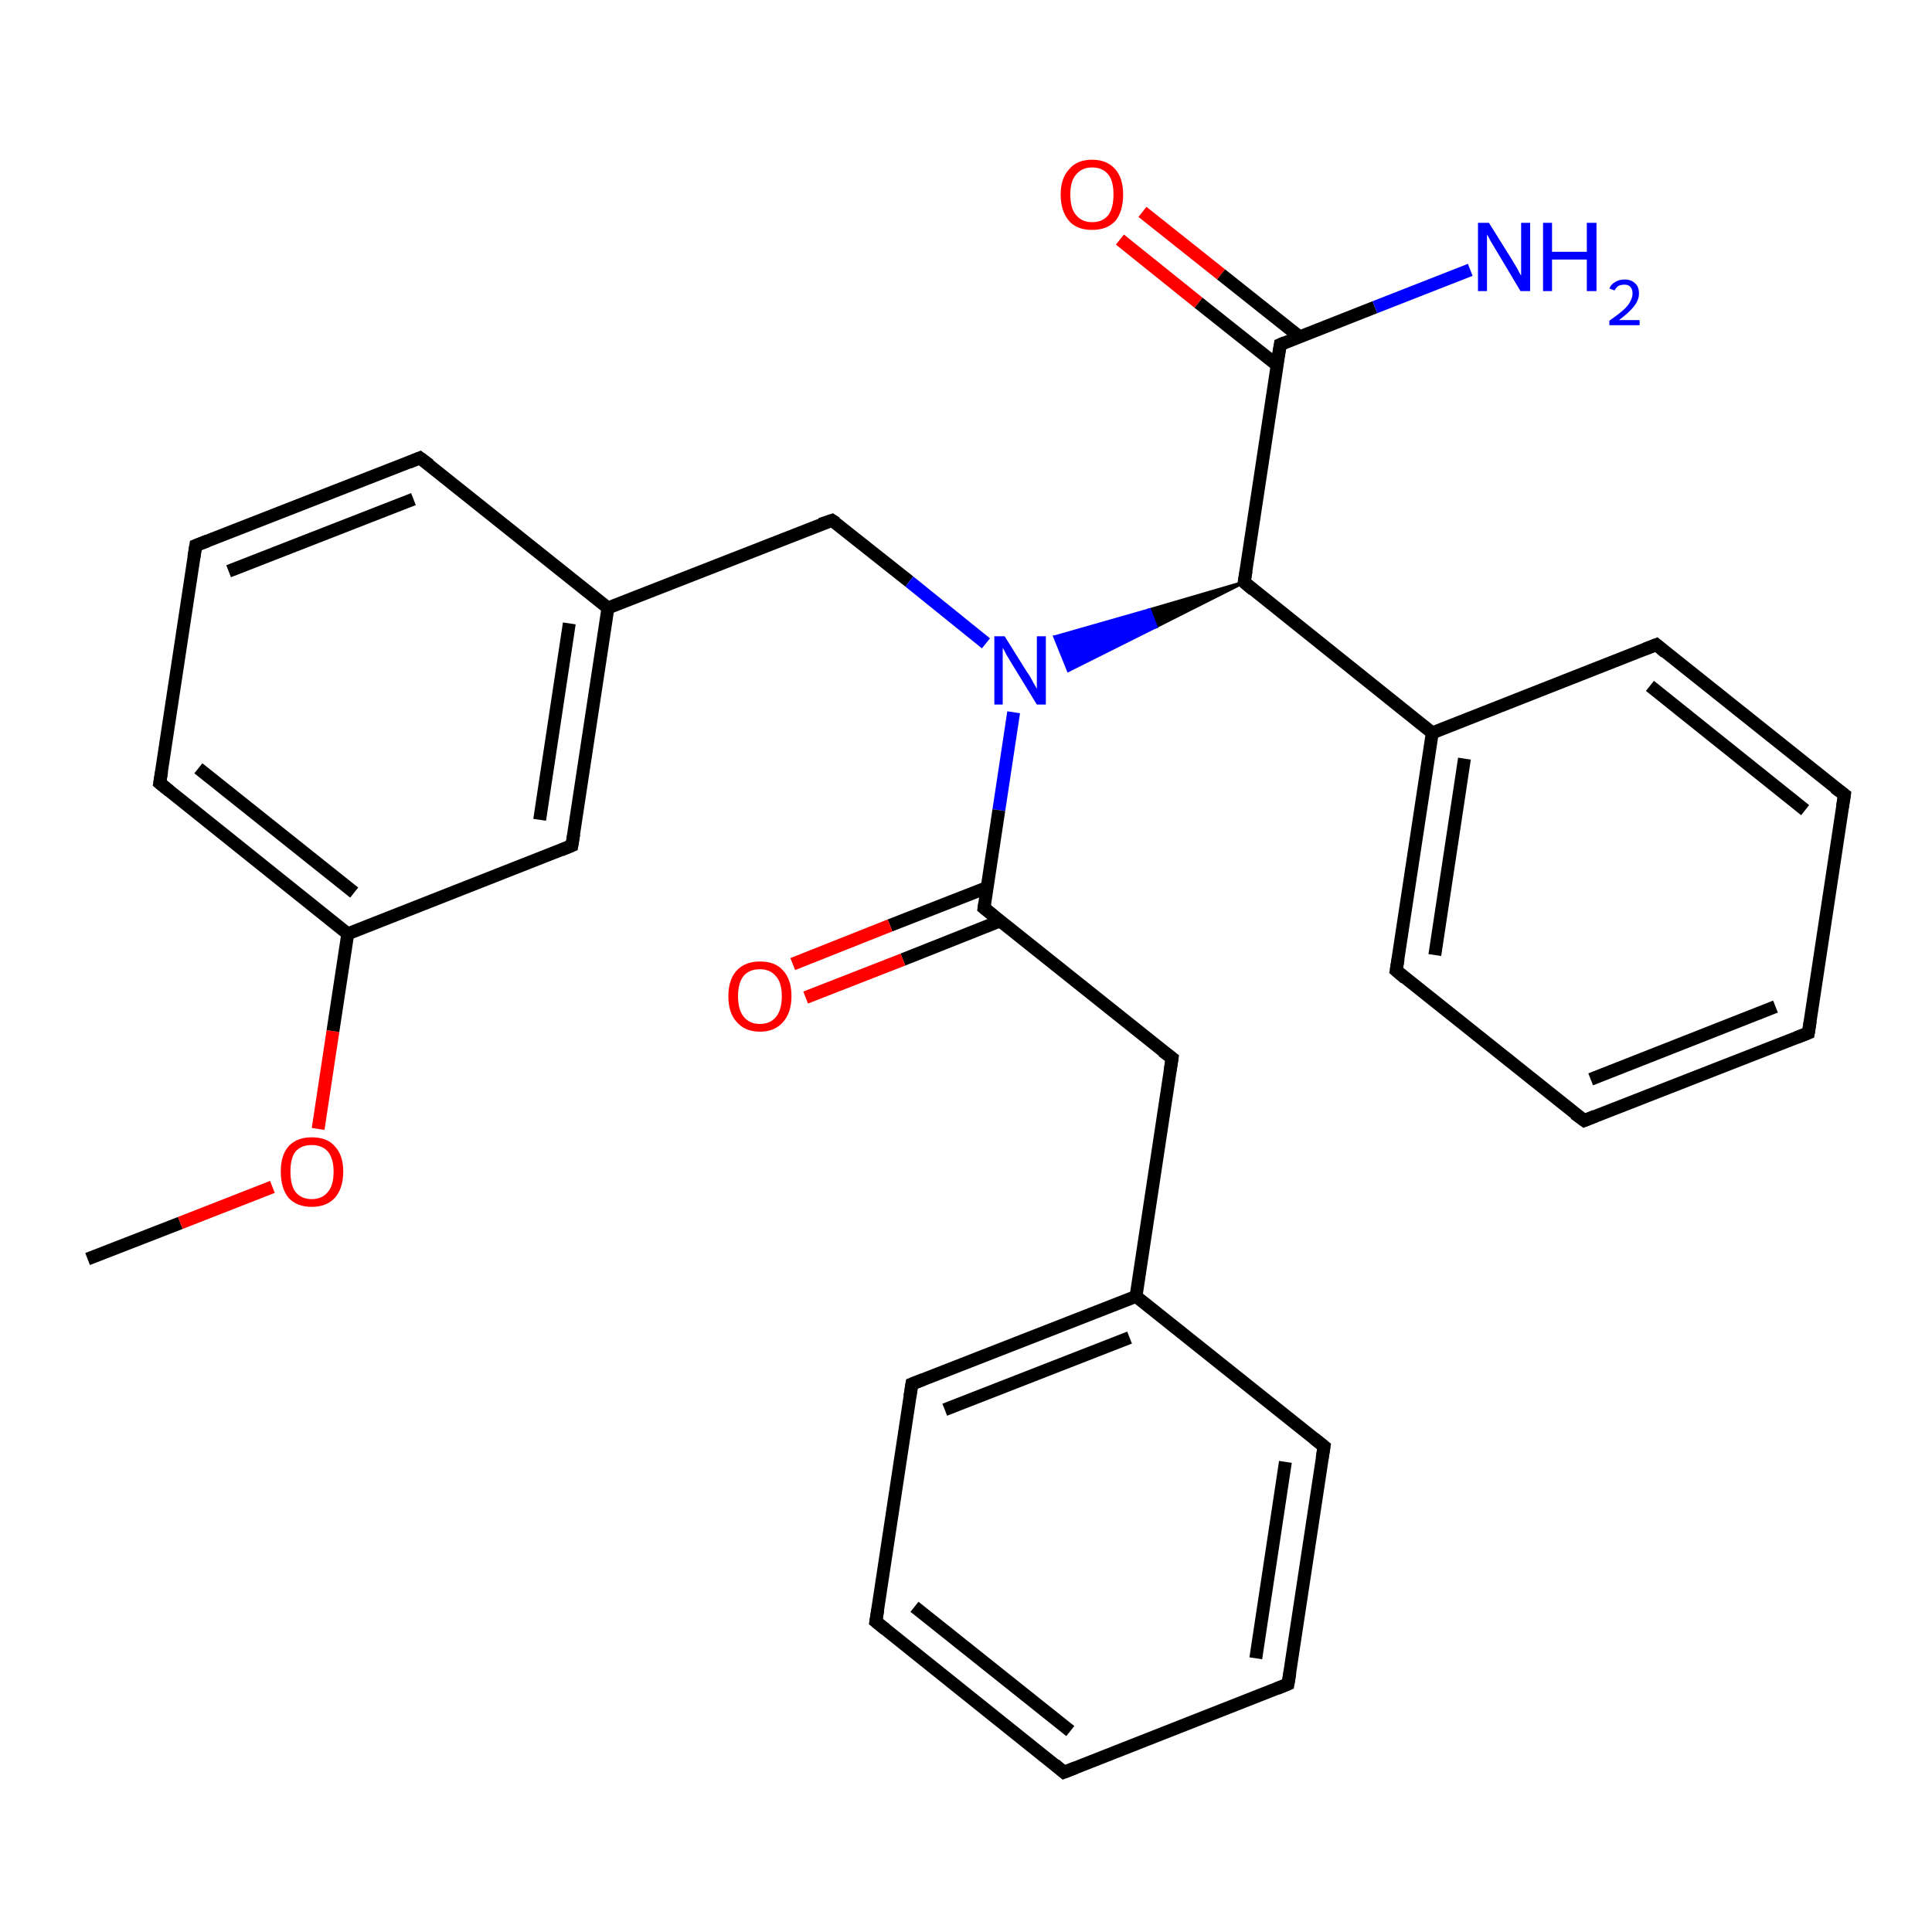 <?xml version='1.0' encoding='iso-8859-1'?>
<svg version='1.1' baseProfile='full'
              xmlns='http://www.w3.org/2000/svg'
                      xmlns:rdkit='http://www.rdkit.org/xml'
                      xmlns:xlink='http://www.w3.org/1999/xlink'
                  xml:space='preserve'
width='300px' height='300px' viewBox='0 0 300 300'>
<!-- END OF HEADER -->
<rect style='opacity:1.0;fill:#FFFFFF;stroke:none' width='300.0' height='300.0' x='0.0' y='0.0'> </rect>
<path class='bond-0 atom-0 atom-1' d='M 13.6,195.5 L 28.0,189.9' style='fill:none;fill-rule:evenodd;stroke:#000000;stroke-width:2.0px;stroke-linecap:butt;stroke-linejoin:miter;stroke-opacity:1' />
<path class='bond-0 atom-0 atom-1' d='M 28.0,189.9 L 42.3,184.3' style='fill:none;fill-rule:evenodd;stroke:#FF0000;stroke-width:2.0px;stroke-linecap:butt;stroke-linejoin:miter;stroke-opacity:1' />
<path class='bond-1 atom-1 atom-2' d='M 49.4,175.3 L 51.7,160.1' style='fill:none;fill-rule:evenodd;stroke:#FF0000;stroke-width:2.0px;stroke-linecap:butt;stroke-linejoin:miter;stroke-opacity:1' />
<path class='bond-1 atom-1 atom-2' d='M 51.7,160.1 L 54.0,145.0' style='fill:none;fill-rule:evenodd;stroke:#000000;stroke-width:2.0px;stroke-linecap:butt;stroke-linejoin:miter;stroke-opacity:1' />
<path class='bond-2 atom-2 atom-3' d='M 54.0,145.0 L 24.8,121.6' style='fill:none;fill-rule:evenodd;stroke:#000000;stroke-width:2.0px;stroke-linecap:butt;stroke-linejoin:miter;stroke-opacity:1' />
<path class='bond-2 atom-2 atom-3' d='M 55.0,138.6 L 30.8,119.3' style='fill:none;fill-rule:evenodd;stroke:#000000;stroke-width:2.0px;stroke-linecap:butt;stroke-linejoin:miter;stroke-opacity:1' />
<path class='bond-3 atom-3 atom-4' d='M 24.8,121.6 L 30.4,84.7' style='fill:none;fill-rule:evenodd;stroke:#000000;stroke-width:2.0px;stroke-linecap:butt;stroke-linejoin:miter;stroke-opacity:1' />
<path class='bond-4 atom-4 atom-5' d='M 30.4,84.7 L 65.2,71.1' style='fill:none;fill-rule:evenodd;stroke:#000000;stroke-width:2.0px;stroke-linecap:butt;stroke-linejoin:miter;stroke-opacity:1' />
<path class='bond-4 atom-4 atom-5' d='M 35.5,88.7 L 64.2,77.5' style='fill:none;fill-rule:evenodd;stroke:#000000;stroke-width:2.0px;stroke-linecap:butt;stroke-linejoin:miter;stroke-opacity:1' />
<path class='bond-5 atom-5 atom-6' d='M 65.2,71.1 L 94.4,94.4' style='fill:none;fill-rule:evenodd;stroke:#000000;stroke-width:2.0px;stroke-linecap:butt;stroke-linejoin:miter;stroke-opacity:1' />
<path class='bond-6 atom-6 atom-7' d='M 94.4,94.4 L 129.2,80.8' style='fill:none;fill-rule:evenodd;stroke:#000000;stroke-width:2.0px;stroke-linecap:butt;stroke-linejoin:miter;stroke-opacity:1' />
<path class='bond-7 atom-7 atom-8' d='M 129.2,80.8 L 141.2,90.3' style='fill:none;fill-rule:evenodd;stroke:#000000;stroke-width:2.0px;stroke-linecap:butt;stroke-linejoin:miter;stroke-opacity:1' />
<path class='bond-7 atom-7 atom-8' d='M 141.2,90.3 L 153.1,99.9' style='fill:none;fill-rule:evenodd;stroke:#0000FF;stroke-width:2.0px;stroke-linecap:butt;stroke-linejoin:miter;stroke-opacity:1' />
<path class='bond-8 atom-9 atom-8' d='M 193.2,90.4 L 179.5,97.3 L 178.5,94.7 Z' style='fill:#000000;fill-rule:evenodd;fill-opacity:1;stroke:#000000;stroke-width:0.5px;stroke-linecap:butt;stroke-linejoin:miter;stroke-opacity:1;' />
<path class='bond-8 atom-9 atom-8' d='M 179.5,97.3 L 163.8,98.9 L 165.9,104.1 Z' style='fill:#0000FF;fill-rule:evenodd;fill-opacity:1;stroke:#0000FF;stroke-width:0.5px;stroke-linecap:butt;stroke-linejoin:miter;stroke-opacity:1;' />
<path class='bond-8 atom-9 atom-8' d='M 179.5,97.3 L 178.5,94.7 L 163.8,98.9 Z' style='fill:#0000FF;fill-rule:evenodd;fill-opacity:1;stroke:#0000FF;stroke-width:0.5px;stroke-linecap:butt;stroke-linejoin:miter;stroke-opacity:1;' />
<path class='bond-9 atom-9 atom-10' d='M 193.2,90.4 L 198.8,53.5' style='fill:none;fill-rule:evenodd;stroke:#000000;stroke-width:2.0px;stroke-linecap:butt;stroke-linejoin:miter;stroke-opacity:1' />
<path class='bond-10 atom-10 atom-11' d='M 198.8,53.5 L 213.5,47.7' style='fill:none;fill-rule:evenodd;stroke:#000000;stroke-width:2.0px;stroke-linecap:butt;stroke-linejoin:miter;stroke-opacity:1' />
<path class='bond-10 atom-10 atom-11' d='M 213.5,47.7 L 228.3,41.9' style='fill:none;fill-rule:evenodd;stroke:#0000FF;stroke-width:2.0px;stroke-linecap:butt;stroke-linejoin:miter;stroke-opacity:1' />
<path class='bond-11 atom-10 atom-12' d='M 201.8,52.3 L 189.6,42.6' style='fill:none;fill-rule:evenodd;stroke:#000000;stroke-width:2.0px;stroke-linecap:butt;stroke-linejoin:miter;stroke-opacity:1' />
<path class='bond-11 atom-10 atom-12' d='M 189.6,42.6 L 177.4,32.9' style='fill:none;fill-rule:evenodd;stroke:#FF0000;stroke-width:2.0px;stroke-linecap:butt;stroke-linejoin:miter;stroke-opacity:1' />
<path class='bond-11 atom-10 atom-12' d='M 198.3,56.7 L 186.1,47.0' style='fill:none;fill-rule:evenodd;stroke:#000000;stroke-width:2.0px;stroke-linecap:butt;stroke-linejoin:miter;stroke-opacity:1' />
<path class='bond-11 atom-10 atom-12' d='M 186.1,47.0 L 173.9,37.2' style='fill:none;fill-rule:evenodd;stroke:#FF0000;stroke-width:2.0px;stroke-linecap:butt;stroke-linejoin:miter;stroke-opacity:1' />
<path class='bond-12 atom-9 atom-13' d='M 193.2,90.4 L 222.4,113.8' style='fill:none;fill-rule:evenodd;stroke:#000000;stroke-width:2.0px;stroke-linecap:butt;stroke-linejoin:miter;stroke-opacity:1' />
<path class='bond-13 atom-13 atom-14' d='M 222.4,113.8 L 216.8,150.7' style='fill:none;fill-rule:evenodd;stroke:#000000;stroke-width:2.0px;stroke-linecap:butt;stroke-linejoin:miter;stroke-opacity:1' />
<path class='bond-13 atom-13 atom-14' d='M 227.4,117.8 L 222.8,148.3' style='fill:none;fill-rule:evenodd;stroke:#000000;stroke-width:2.0px;stroke-linecap:butt;stroke-linejoin:miter;stroke-opacity:1' />
<path class='bond-14 atom-14 atom-15' d='M 216.8,150.7 L 246.0,174.0' style='fill:none;fill-rule:evenodd;stroke:#000000;stroke-width:2.0px;stroke-linecap:butt;stroke-linejoin:miter;stroke-opacity:1' />
<path class='bond-15 atom-15 atom-16' d='M 246.0,174.0 L 280.8,160.4' style='fill:none;fill-rule:evenodd;stroke:#000000;stroke-width:2.0px;stroke-linecap:butt;stroke-linejoin:miter;stroke-opacity:1' />
<path class='bond-15 atom-15 atom-16' d='M 247.0,167.6 L 275.7,156.3' style='fill:none;fill-rule:evenodd;stroke:#000000;stroke-width:2.0px;stroke-linecap:butt;stroke-linejoin:miter;stroke-opacity:1' />
<path class='bond-16 atom-16 atom-17' d='M 280.8,160.4 L 286.4,123.4' style='fill:none;fill-rule:evenodd;stroke:#000000;stroke-width:2.0px;stroke-linecap:butt;stroke-linejoin:miter;stroke-opacity:1' />
<path class='bond-17 atom-17 atom-18' d='M 286.4,123.4 L 257.2,100.1' style='fill:none;fill-rule:evenodd;stroke:#000000;stroke-width:2.0px;stroke-linecap:butt;stroke-linejoin:miter;stroke-opacity:1' />
<path class='bond-17 atom-17 atom-18' d='M 280.3,125.8 L 256.2,106.5' style='fill:none;fill-rule:evenodd;stroke:#000000;stroke-width:2.0px;stroke-linecap:butt;stroke-linejoin:miter;stroke-opacity:1' />
<path class='bond-18 atom-8 atom-19' d='M 157.4,110.6 L 155.1,125.8' style='fill:none;fill-rule:evenodd;stroke:#0000FF;stroke-width:2.0px;stroke-linecap:butt;stroke-linejoin:miter;stroke-opacity:1' />
<path class='bond-18 atom-8 atom-19' d='M 155.1,125.8 L 152.8,141.0' style='fill:none;fill-rule:evenodd;stroke:#000000;stroke-width:2.0px;stroke-linecap:butt;stroke-linejoin:miter;stroke-opacity:1' />
<path class='bond-19 atom-19 atom-20' d='M 153.3,137.8 L 138.2,143.7' style='fill:none;fill-rule:evenodd;stroke:#000000;stroke-width:2.0px;stroke-linecap:butt;stroke-linejoin:miter;stroke-opacity:1' />
<path class='bond-19 atom-19 atom-20' d='M 138.2,143.7 L 123.1,149.7' style='fill:none;fill-rule:evenodd;stroke:#FF0000;stroke-width:2.0px;stroke-linecap:butt;stroke-linejoin:miter;stroke-opacity:1' />
<path class='bond-19 atom-19 atom-20' d='M 155.3,143.0 L 140.2,149.0' style='fill:none;fill-rule:evenodd;stroke:#000000;stroke-width:2.0px;stroke-linecap:butt;stroke-linejoin:miter;stroke-opacity:1' />
<path class='bond-19 atom-19 atom-20' d='M 140.2,149.0 L 125.1,154.9' style='fill:none;fill-rule:evenodd;stroke:#FF0000;stroke-width:2.0px;stroke-linecap:butt;stroke-linejoin:miter;stroke-opacity:1' />
<path class='bond-20 atom-19 atom-21' d='M 152.8,141.0 L 182.0,164.3' style='fill:none;fill-rule:evenodd;stroke:#000000;stroke-width:2.0px;stroke-linecap:butt;stroke-linejoin:miter;stroke-opacity:1' />
<path class='bond-21 atom-21 atom-22' d='M 182.0,164.3 L 176.4,201.3' style='fill:none;fill-rule:evenodd;stroke:#000000;stroke-width:2.0px;stroke-linecap:butt;stroke-linejoin:miter;stroke-opacity:1' />
<path class='bond-22 atom-22 atom-23' d='M 176.4,201.3 L 141.6,214.9' style='fill:none;fill-rule:evenodd;stroke:#000000;stroke-width:2.0px;stroke-linecap:butt;stroke-linejoin:miter;stroke-opacity:1' />
<path class='bond-22 atom-22 atom-23' d='M 175.4,207.7 L 146.7,218.9' style='fill:none;fill-rule:evenodd;stroke:#000000;stroke-width:2.0px;stroke-linecap:butt;stroke-linejoin:miter;stroke-opacity:1' />
<path class='bond-23 atom-23 atom-24' d='M 141.6,214.9 L 136.0,251.8' style='fill:none;fill-rule:evenodd;stroke:#000000;stroke-width:2.0px;stroke-linecap:butt;stroke-linejoin:miter;stroke-opacity:1' />
<path class='bond-24 atom-24 atom-25' d='M 136.0,251.8 L 165.2,275.2' style='fill:none;fill-rule:evenodd;stroke:#000000;stroke-width:2.0px;stroke-linecap:butt;stroke-linejoin:miter;stroke-opacity:1' />
<path class='bond-24 atom-24 atom-25' d='M 142.0,249.5 L 166.2,268.8' style='fill:none;fill-rule:evenodd;stroke:#000000;stroke-width:2.0px;stroke-linecap:butt;stroke-linejoin:miter;stroke-opacity:1' />
<path class='bond-25 atom-25 atom-26' d='M 165.2,275.2 L 200.0,261.5' style='fill:none;fill-rule:evenodd;stroke:#000000;stroke-width:2.0px;stroke-linecap:butt;stroke-linejoin:miter;stroke-opacity:1' />
<path class='bond-26 atom-26 atom-27' d='M 200.0,261.5 L 205.6,224.6' style='fill:none;fill-rule:evenodd;stroke:#000000;stroke-width:2.0px;stroke-linecap:butt;stroke-linejoin:miter;stroke-opacity:1' />
<path class='bond-26 atom-26 atom-27' d='M 195.0,257.5 L 199.6,227.0' style='fill:none;fill-rule:evenodd;stroke:#000000;stroke-width:2.0px;stroke-linecap:butt;stroke-linejoin:miter;stroke-opacity:1' />
<path class='bond-27 atom-6 atom-28' d='M 94.4,94.4 L 88.8,131.3' style='fill:none;fill-rule:evenodd;stroke:#000000;stroke-width:2.0px;stroke-linecap:butt;stroke-linejoin:miter;stroke-opacity:1' />
<path class='bond-27 atom-6 atom-28' d='M 88.4,96.8 L 83.8,127.3' style='fill:none;fill-rule:evenodd;stroke:#000000;stroke-width:2.0px;stroke-linecap:butt;stroke-linejoin:miter;stroke-opacity:1' />
<path class='bond-28 atom-28 atom-2' d='M 88.8,131.3 L 54.0,145.0' style='fill:none;fill-rule:evenodd;stroke:#000000;stroke-width:2.0px;stroke-linecap:butt;stroke-linejoin:miter;stroke-opacity:1' />
<path class='bond-29 atom-18 atom-13' d='M 257.2,100.1 L 222.4,113.8' style='fill:none;fill-rule:evenodd;stroke:#000000;stroke-width:2.0px;stroke-linecap:butt;stroke-linejoin:miter;stroke-opacity:1' />
<path class='bond-30 atom-27 atom-22' d='M 205.6,224.6 L 176.4,201.3' style='fill:none;fill-rule:evenodd;stroke:#000000;stroke-width:2.0px;stroke-linecap:butt;stroke-linejoin:miter;stroke-opacity:1' />
<path d='M 26.3,122.8 L 24.8,121.6 L 25.1,119.8' style='fill:none;stroke:#000000;stroke-width:2.0px;stroke-linecap:butt;stroke-linejoin:miter;stroke-opacity:1;' />
<path d='M 30.1,86.6 L 30.4,84.7 L 32.2,84.0' style='fill:none;stroke:#000000;stroke-width:2.0px;stroke-linecap:butt;stroke-linejoin:miter;stroke-opacity:1;' />
<path d='M 63.5,71.8 L 65.2,71.1 L 66.7,72.2' style='fill:none;stroke:#000000;stroke-width:2.0px;stroke-linecap:butt;stroke-linejoin:miter;stroke-opacity:1;' />
<path d='M 127.4,81.4 L 129.2,80.8 L 129.8,81.2' style='fill:none;stroke:#000000;stroke-width:2.0px;stroke-linecap:butt;stroke-linejoin:miter;stroke-opacity:1;' />
<path d='M 193.5,88.6 L 193.2,90.4 L 194.6,91.6' style='fill:none;stroke:#000000;stroke-width:2.0px;stroke-linecap:butt;stroke-linejoin:miter;stroke-opacity:1;' />
<path d='M 198.5,55.3 L 198.8,53.5 L 199.5,53.2' style='fill:none;stroke:#000000;stroke-width:2.0px;stroke-linecap:butt;stroke-linejoin:miter;stroke-opacity:1;' />
<path d='M 217.1,148.9 L 216.8,150.7 L 218.2,151.9' style='fill:none;stroke:#000000;stroke-width:2.0px;stroke-linecap:butt;stroke-linejoin:miter;stroke-opacity:1;' />
<path d='M 244.5,172.9 L 246.0,174.0 L 247.7,173.3' style='fill:none;stroke:#000000;stroke-width:2.0px;stroke-linecap:butt;stroke-linejoin:miter;stroke-opacity:1;' />
<path d='M 279.0,161.1 L 280.8,160.4 L 281.1,158.5' style='fill:none;stroke:#000000;stroke-width:2.0px;stroke-linecap:butt;stroke-linejoin:miter;stroke-opacity:1;' />
<path d='M 286.1,125.3 L 286.4,123.4 L 284.9,122.3' style='fill:none;stroke:#000000;stroke-width:2.0px;stroke-linecap:butt;stroke-linejoin:miter;stroke-opacity:1;' />
<path d='M 258.6,101.3 L 257.2,100.1 L 255.4,100.8' style='fill:none;stroke:#000000;stroke-width:2.0px;stroke-linecap:butt;stroke-linejoin:miter;stroke-opacity:1;' />
<path d='M 152.9,140.3 L 152.8,141.0 L 154.3,142.2' style='fill:none;stroke:#000000;stroke-width:2.0px;stroke-linecap:butt;stroke-linejoin:miter;stroke-opacity:1;' />
<path d='M 180.5,163.2 L 182.0,164.3 L 181.7,166.2' style='fill:none;stroke:#000000;stroke-width:2.0px;stroke-linecap:butt;stroke-linejoin:miter;stroke-opacity:1;' />
<path d='M 143.4,214.2 L 141.6,214.9 L 141.3,216.8' style='fill:none;stroke:#000000;stroke-width:2.0px;stroke-linecap:butt;stroke-linejoin:miter;stroke-opacity:1;' />
<path d='M 136.3,250.0 L 136.0,251.8 L 137.5,253.0' style='fill:none;stroke:#000000;stroke-width:2.0px;stroke-linecap:butt;stroke-linejoin:miter;stroke-opacity:1;' />
<path d='M 163.8,274.0 L 165.2,275.2 L 167.0,274.5' style='fill:none;stroke:#000000;stroke-width:2.0px;stroke-linecap:butt;stroke-linejoin:miter;stroke-opacity:1;' />
<path d='M 198.3,262.2 L 200.0,261.5 L 200.3,259.7' style='fill:none;stroke:#000000;stroke-width:2.0px;stroke-linecap:butt;stroke-linejoin:miter;stroke-opacity:1;' />
<path d='M 205.3,226.4 L 205.6,224.6 L 204.1,223.4' style='fill:none;stroke:#000000;stroke-width:2.0px;stroke-linecap:butt;stroke-linejoin:miter;stroke-opacity:1;' />
<path d='M 89.1,129.5 L 88.8,131.3 L 87.1,132.0' style='fill:none;stroke:#000000;stroke-width:2.0px;stroke-linecap:butt;stroke-linejoin:miter;stroke-opacity:1;' />
<path class='atom-1' d='M 43.6 181.9
Q 43.6 179.4, 44.8 178.0
Q 46.1 176.6, 48.4 176.6
Q 50.8 176.6, 52.0 178.0
Q 53.3 179.4, 53.3 181.9
Q 53.3 184.5, 52.0 186.0
Q 50.7 187.4, 48.4 187.4
Q 46.1 187.4, 44.8 186.0
Q 43.6 184.5, 43.6 181.9
M 48.4 186.2
Q 50.0 186.2, 50.9 185.1
Q 51.8 184.1, 51.8 181.9
Q 51.8 179.9, 50.9 178.8
Q 50.0 177.8, 48.4 177.8
Q 46.8 177.8, 45.9 178.8
Q 45.1 179.8, 45.1 181.9
Q 45.1 184.1, 45.9 185.1
Q 46.8 186.2, 48.4 186.2
' fill='#FF0000'/>
<path class='atom-8' d='M 156.0 98.8
L 159.5 104.4
Q 159.9 104.9, 160.4 105.9
Q 161.0 106.9, 161.0 107.0
L 161.0 98.8
L 162.4 98.8
L 162.4 109.4
L 161.0 109.4
L 157.2 103.2
Q 156.8 102.5, 156.3 101.7
Q 155.9 100.9, 155.7 100.6
L 155.7 109.4
L 154.4 109.4
L 154.4 98.8
L 156.0 98.8
' fill='#0000FF'/>
<path class='atom-11' d='M 231.2 34.6
L 234.7 40.2
Q 235.0 40.7, 235.6 41.7
Q 236.1 42.7, 236.2 42.8
L 236.2 34.6
L 237.6 34.6
L 237.6 45.2
L 236.1 45.2
L 232.4 39.0
Q 232.0 38.3, 231.5 37.5
Q 231.1 36.7, 230.9 36.4
L 230.9 45.2
L 229.5 45.2
L 229.5 34.6
L 231.2 34.6
' fill='#0000FF'/>
<path class='atom-11' d='M 239.6 34.6
L 241.0 34.6
L 241.0 39.1
L 246.4 39.1
L 246.4 34.6
L 247.9 34.6
L 247.9 45.2
L 246.4 45.2
L 246.4 40.3
L 241.0 40.3
L 241.0 45.2
L 239.6 45.2
L 239.6 34.6
' fill='#0000FF'/>
<path class='atom-11' d='M 249.9 44.8
Q 250.2 44.1, 250.8 43.8
Q 251.4 43.4, 252.3 43.4
Q 253.3 43.4, 253.9 44.0
Q 254.5 44.5, 254.5 45.6
Q 254.5 46.6, 253.7 47.6
Q 253.0 48.5, 251.4 49.7
L 254.6 49.7
L 254.6 50.5
L 249.9 50.5
L 249.9 49.8
Q 251.2 48.9, 252.0 48.2
Q 252.8 47.5, 253.1 46.9
Q 253.5 46.2, 253.5 45.6
Q 253.5 44.9, 253.2 44.6
Q 252.9 44.2, 252.3 44.2
Q 251.7 44.2, 251.3 44.4
Q 251.0 44.6, 250.7 45.1
L 249.9 44.8
' fill='#0000FF'/>
<path class='atom-12' d='M 164.7 30.2
Q 164.7 27.7, 166.0 26.3
Q 167.2 24.8, 169.6 24.8
Q 171.9 24.8, 173.2 26.3
Q 174.4 27.7, 174.4 30.2
Q 174.4 32.8, 173.2 34.3
Q 171.9 35.7, 169.6 35.7
Q 167.2 35.7, 166.0 34.3
Q 164.7 32.8, 164.7 30.2
M 169.6 34.5
Q 171.2 34.5, 172.1 33.4
Q 172.9 32.3, 172.9 30.2
Q 172.9 28.1, 172.1 27.1
Q 171.2 26.0, 169.6 26.0
Q 168.0 26.0, 167.1 27.1
Q 166.2 28.1, 166.2 30.2
Q 166.2 32.4, 167.1 33.4
Q 168.0 34.5, 169.6 34.5
' fill='#FF0000'/>
<path class='atom-20' d='M 113.1 154.7
Q 113.1 152.1, 114.4 150.7
Q 115.7 149.3, 118.0 149.3
Q 120.4 149.3, 121.6 150.7
Q 122.9 152.1, 122.9 154.7
Q 122.9 157.2, 121.6 158.7
Q 120.3 160.2, 118.0 160.2
Q 115.7 160.2, 114.4 158.7
Q 113.1 157.3, 113.1 154.7
M 118.0 159.0
Q 119.6 159.0, 120.5 157.9
Q 121.4 156.8, 121.4 154.7
Q 121.4 152.6, 120.5 151.6
Q 119.6 150.5, 118.0 150.5
Q 116.4 150.5, 115.5 151.5
Q 114.6 152.6, 114.6 154.7
Q 114.6 156.8, 115.5 157.9
Q 116.4 159.0, 118.0 159.0
' fill='#FF0000'/>
</svg>
